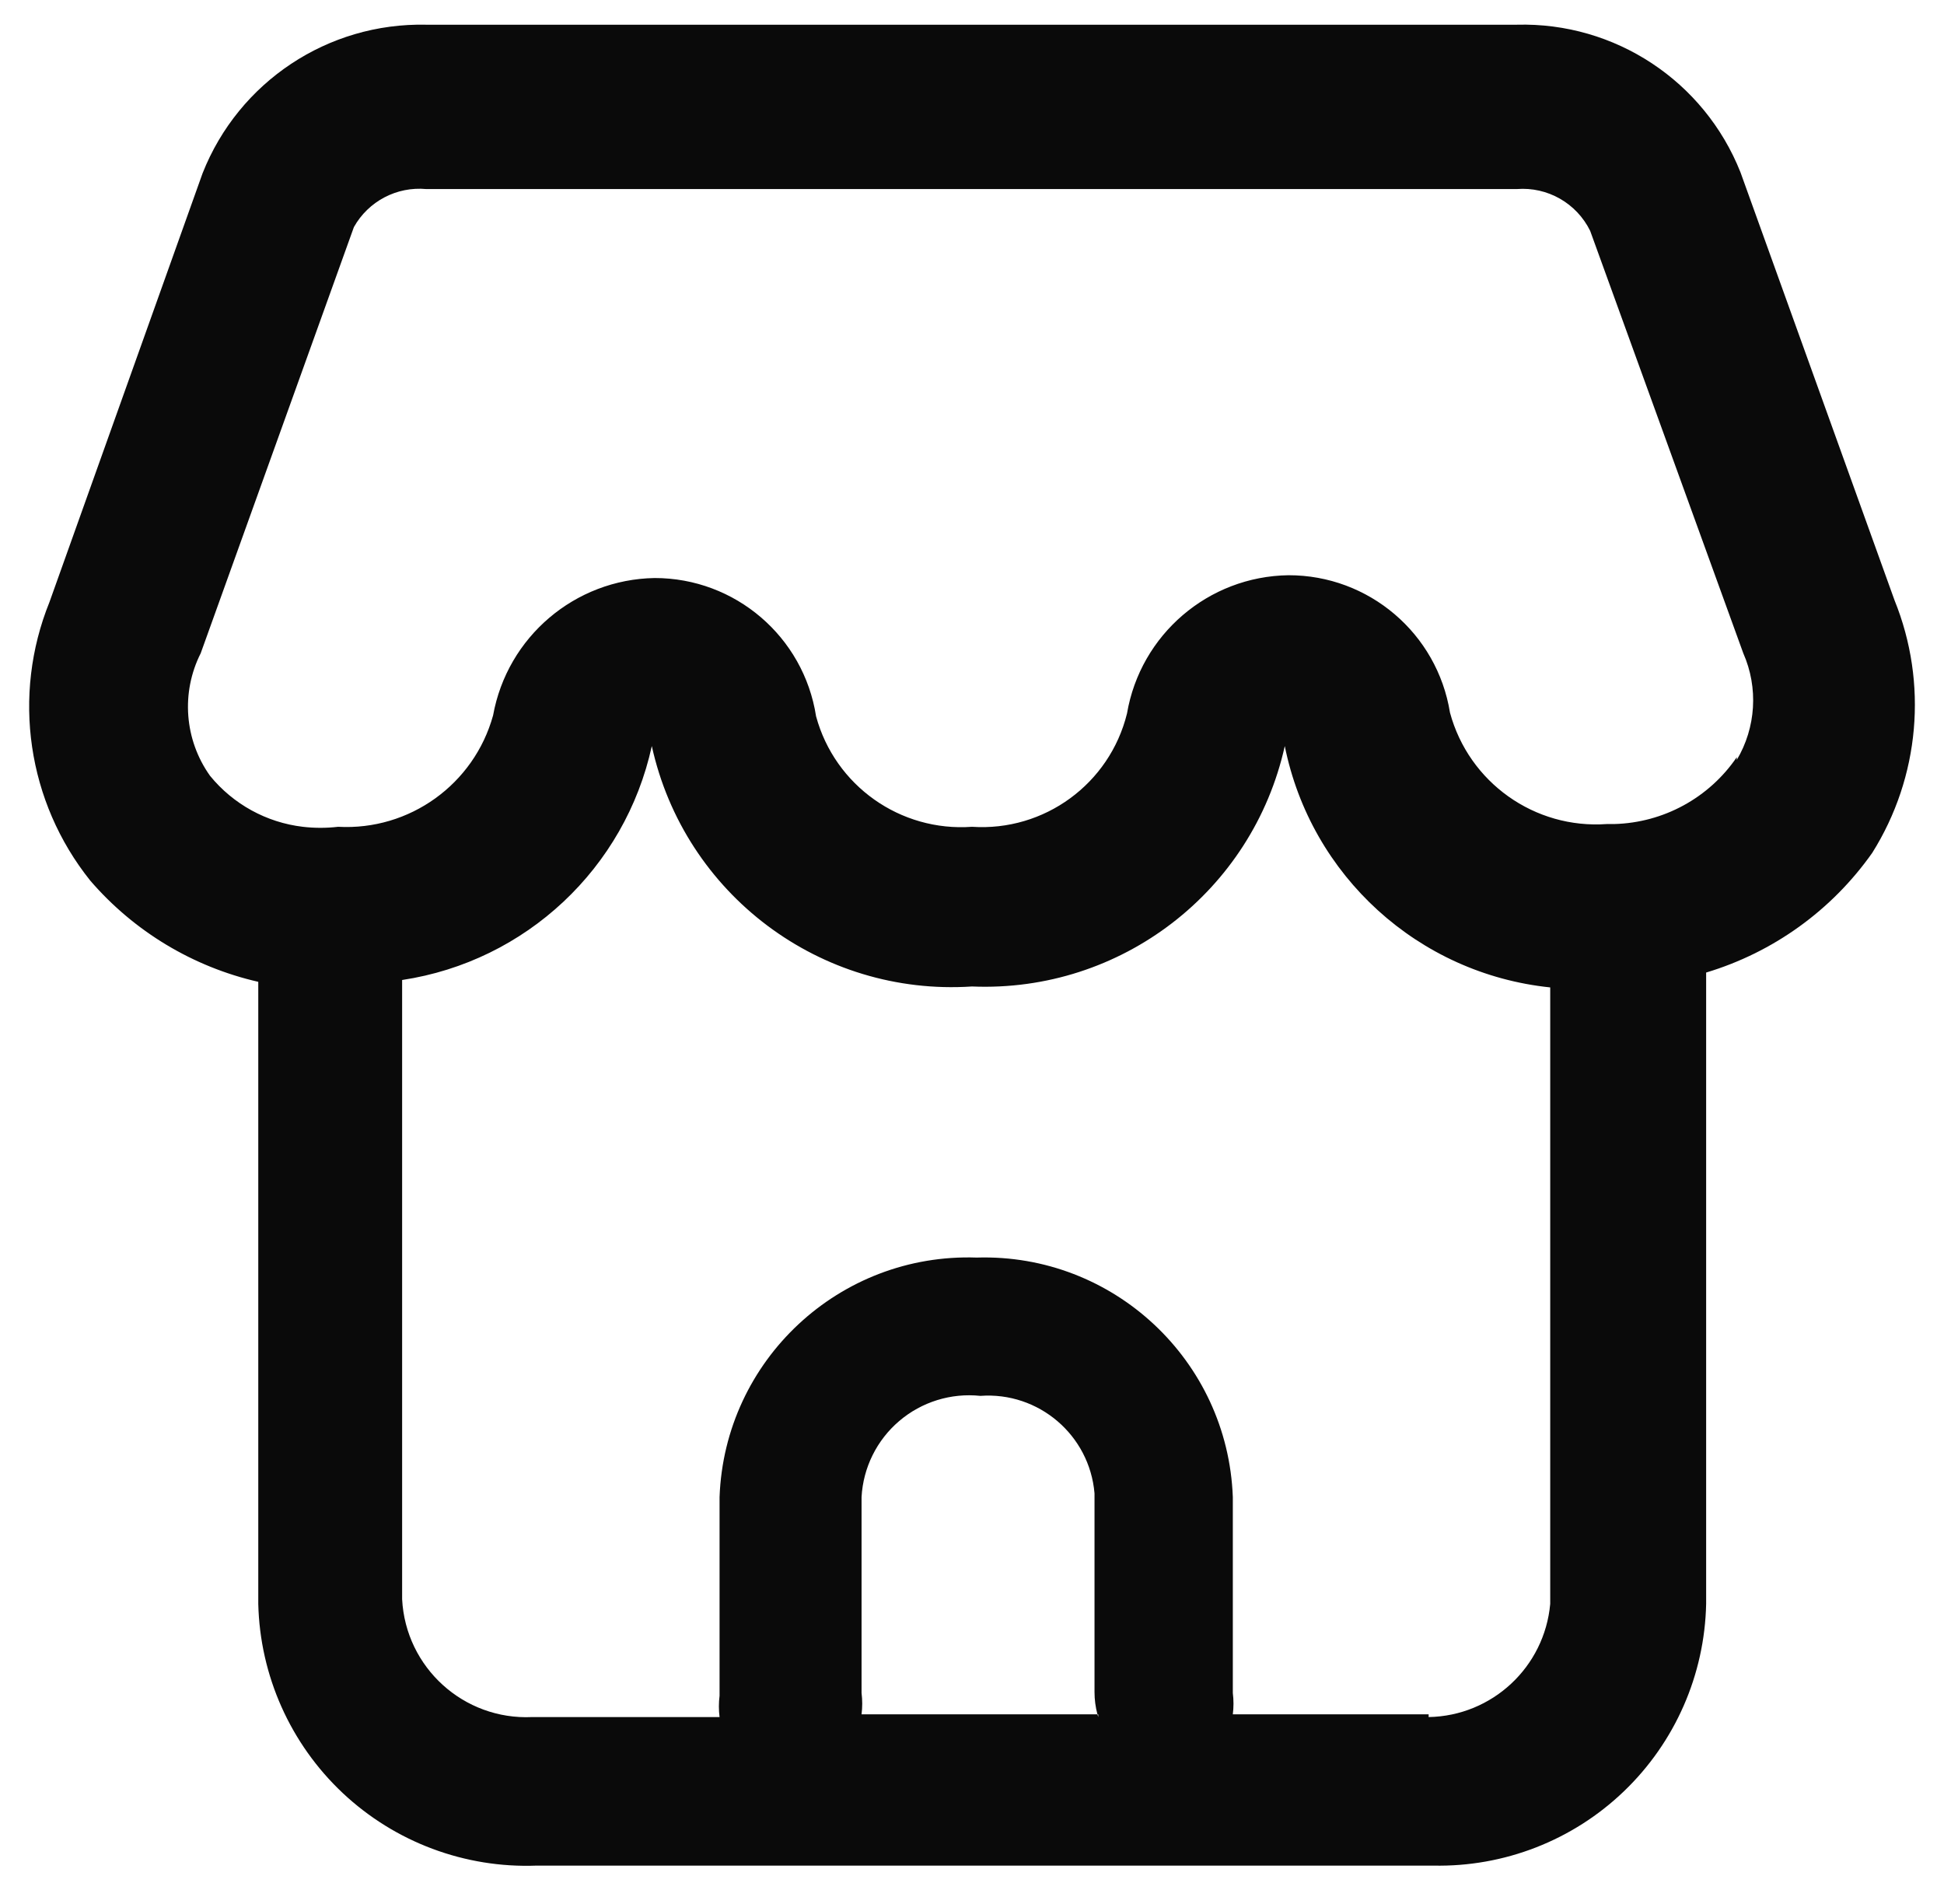 <svg xmlns="http://www.w3.org/2000/svg" width="48" height="47" viewBox="0 0 48 47" fill="none"><path fill-rule="evenodd" clip-rule="evenodd" d="M42.975 4.254L46.779 14.819C47.607 16.864 47.402 19.183 46.229 21.052C45.231 22.469 43.787 23.509 42.127 24.008V39.592C42.091 41.342 41.361 43.007 40.097 44.219C38.834 45.431 37.14 46.091 35.39 46.054H13.252C11.48 46.122 9.754 45.476 8.462 44.262C7.17 43.047 6.419 41.365 6.377 39.592V24.237C4.764 23.868 3.31 22.993 2.229 21.739C0.675 19.799 0.289 17.17 1.221 14.864L5.002 4.277C5.894 2.019 8.098 0.556 10.525 0.61H37.452C39.875 0.545 42.081 2.001 42.975 4.254ZM27.097 42.319H27.117V42.387C27.11 42.365 27.103 42.342 27.097 42.319ZM27.097 42.319H21.273C21.295 42.144 21.295 41.967 21.273 41.792V36.956C21.313 36.229 21.649 35.55 22.204 35.078C22.758 34.606 23.482 34.382 24.206 34.458C25.646 34.353 26.903 35.426 27.025 36.864V41.769C27.025 41.955 27.049 42.139 27.097 42.319ZM35.275 42.319H30.44C30.462 42.144 30.462 41.967 30.44 41.792V36.956C30.315 33.582 27.49 30.941 24.115 31.044C20.731 30.928 17.891 33.572 17.767 36.956V41.86C17.745 42.035 17.745 42.212 17.767 42.387H13.138C11.45 42.465 10.016 41.165 9.929 39.477V24.192C12.983 23.731 15.435 21.433 16.094 18.417C16.901 22.077 20.26 24.599 24 24.352C27.672 24.506 30.927 22.005 31.723 18.417C32.368 21.623 35.024 24.038 38.277 24.375V39.592C38.137 41.153 36.843 42.359 35.275 42.387V42.319ZM39.858 20.342C41.073 20.31 42.199 19.696 42.883 18.692V18.76C43.359 17.959 43.419 16.978 43.044 16.125L39.263 5.698C38.927 5.016 38.21 4.607 37.452 4.667H10.525C9.796 4.6 9.096 4.968 8.738 5.606L4.956 16.125C4.465 17.098 4.553 18.262 5.185 19.15C5.757 19.852 6.579 20.304 7.477 20.41C7.766 20.444 8.059 20.444 8.348 20.41C10.111 20.507 11.704 19.362 12.175 17.66C12.525 15.723 14.194 14.303 16.163 14.269C18.152 14.268 19.845 15.717 20.15 17.683C20.616 19.396 22.23 20.538 24 20.41C25.785 20.529 27.398 19.351 27.827 17.614C28.159 15.664 29.836 14.227 31.815 14.2C33.797 14.197 35.487 15.635 35.802 17.592C36.269 19.317 37.892 20.47 39.675 20.342H39.858Z" fill="#0A0A0A"></path></svg>